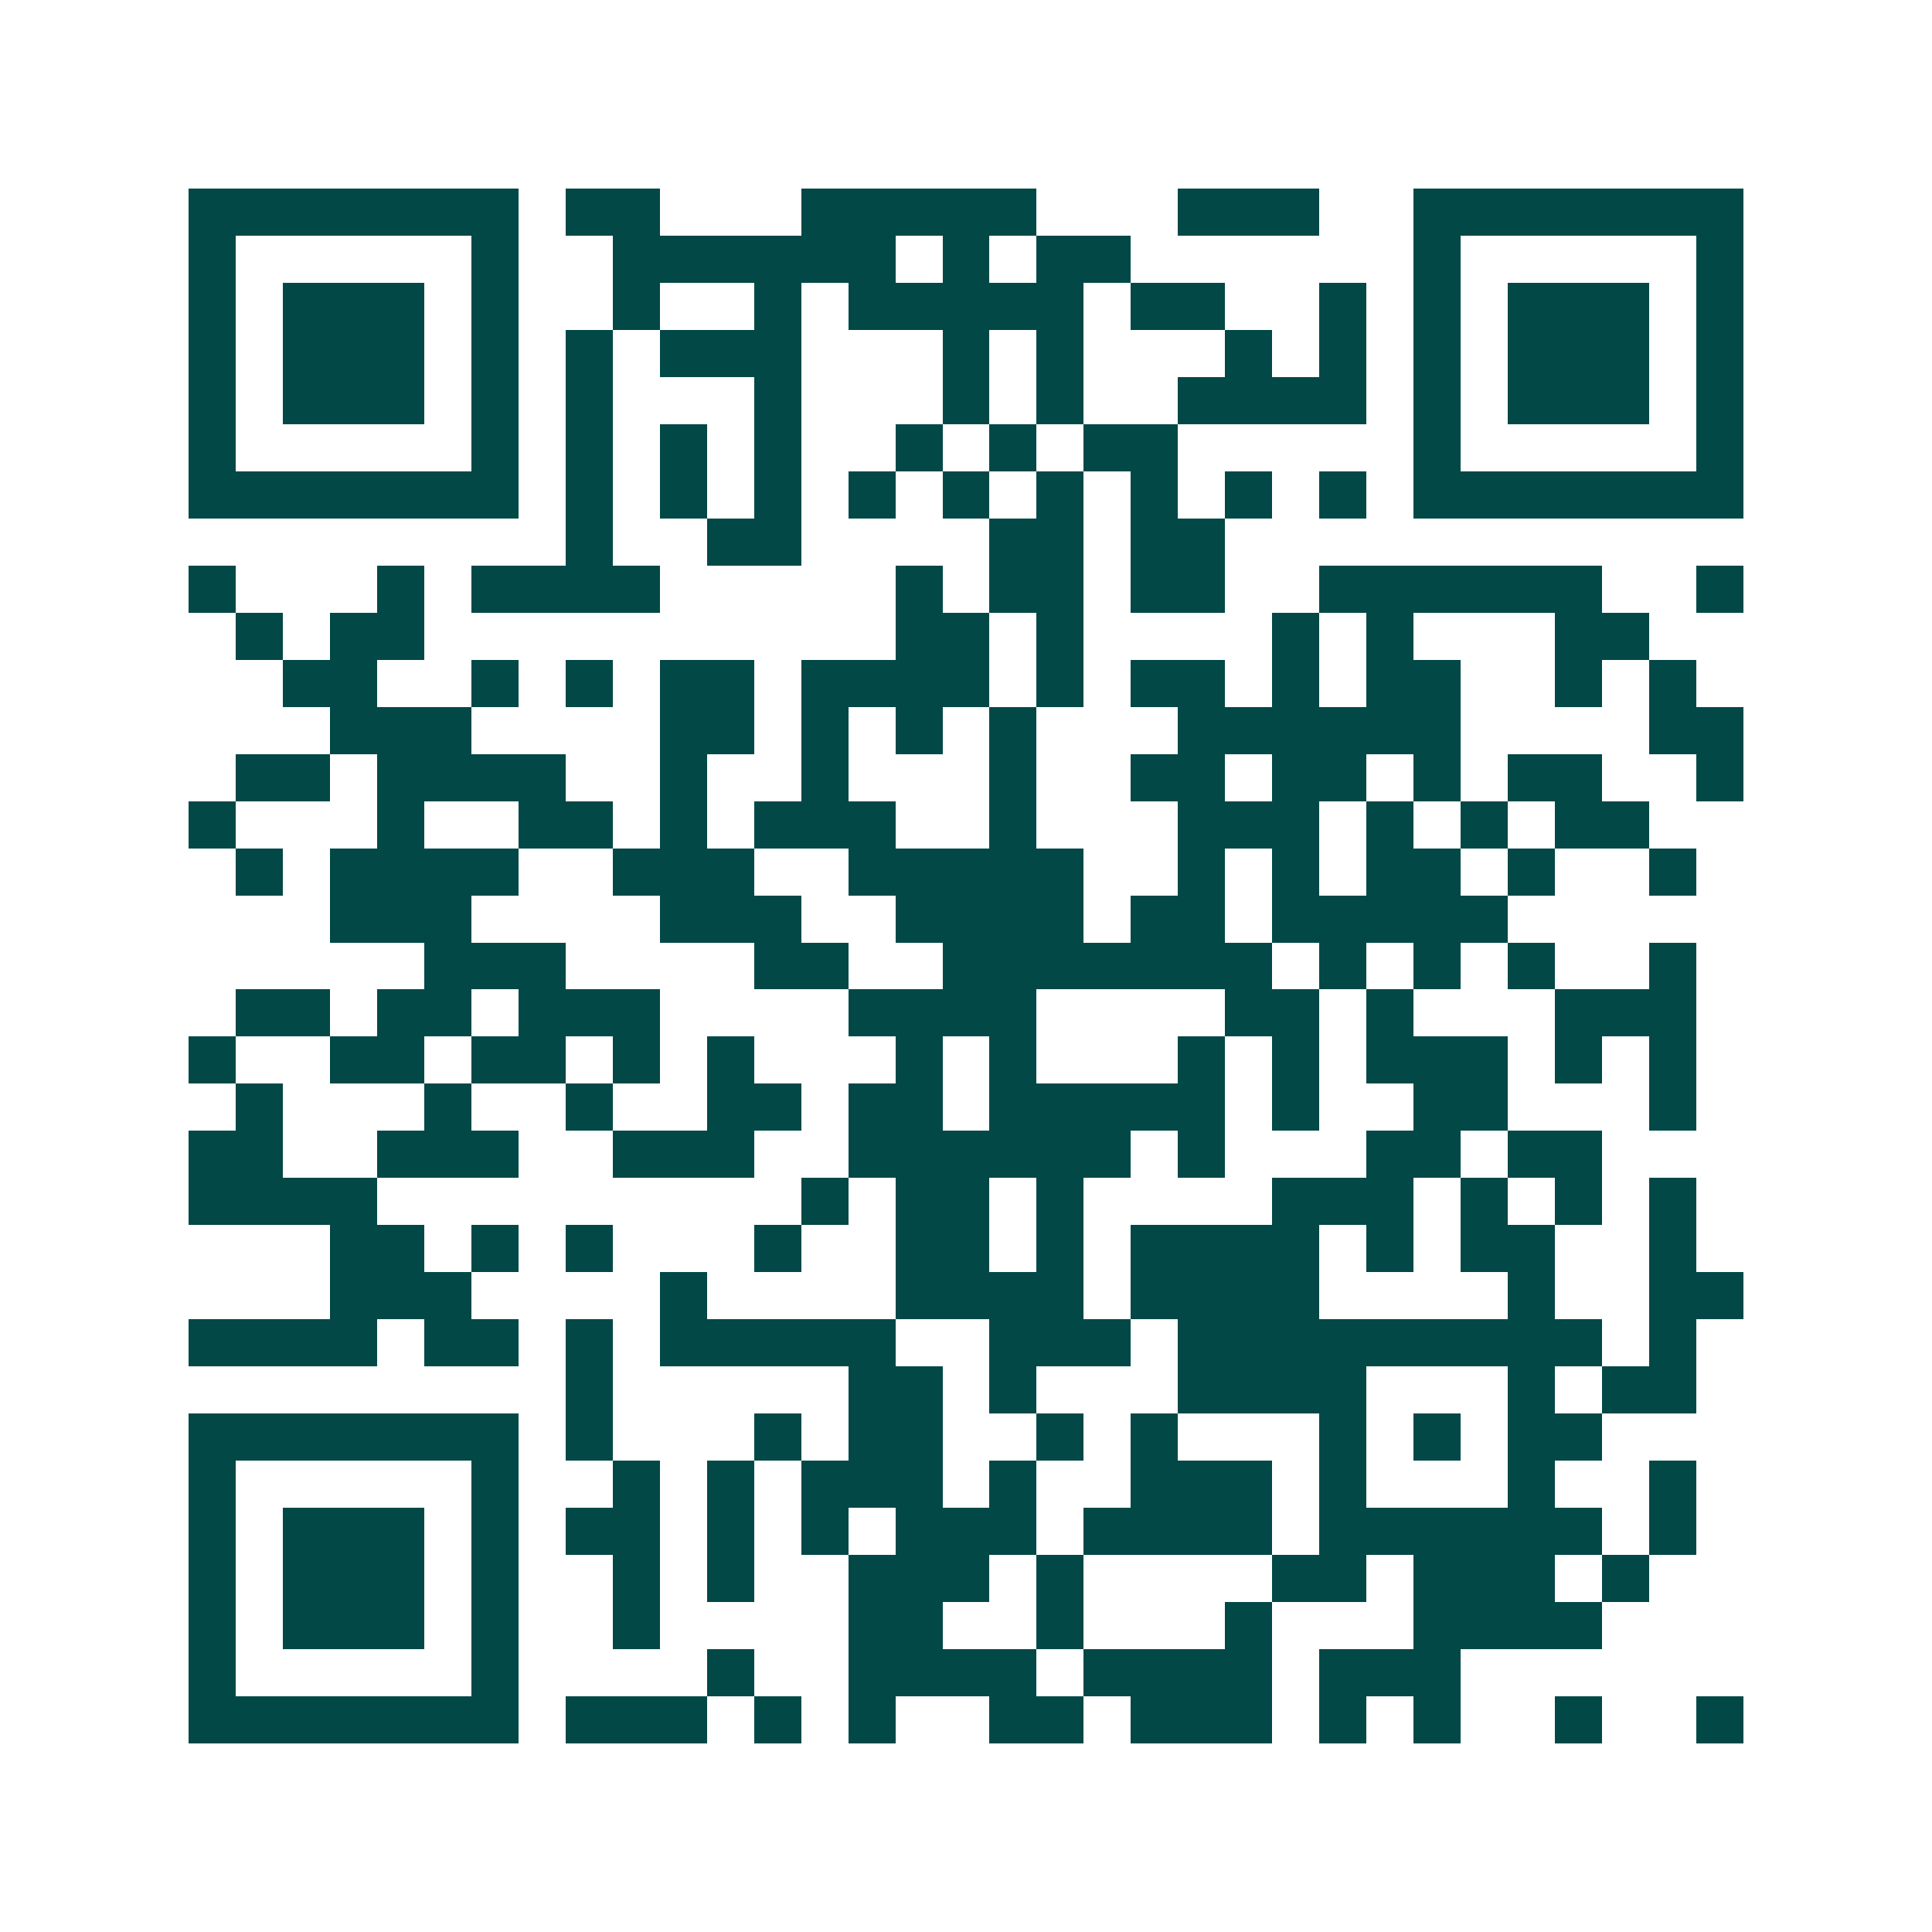 <svg xmlns="http://www.w3.org/2000/svg" width="200" height="200" viewBox="0 0 41 41" shape-rendering="crispEdges"><path fill="#ffffff" d="M0 0h41v41H0z"/><path stroke="#014847" d="M4 4.5h7m1 0h2m3 0h5m3 0h3m2 0h7M4 5.5h1m5 0h1m2 0h6m1 0h1m1 0h2m6 0h1m5 0h1M4 6.5h1m1 0h3m1 0h1m2 0h1m2 0h1m1 0h5m1 0h2m2 0h1m1 0h1m1 0h3m1 0h1M4 7.5h1m1 0h3m1 0h1m1 0h1m1 0h3m3 0h1m1 0h1m3 0h1m1 0h1m1 0h1m1 0h3m1 0h1M4 8.5h1m1 0h3m1 0h1m1 0h1m3 0h1m3 0h1m1 0h1m2 0h4m1 0h1m1 0h3m1 0h1M4 9.5h1m5 0h1m1 0h1m1 0h1m1 0h1m2 0h1m1 0h1m1 0h2m5 0h1m5 0h1M4 10.5h7m1 0h1m1 0h1m1 0h1m1 0h1m1 0h1m1 0h1m1 0h1m1 0h1m1 0h1m1 0h7M12 11.5h1m2 0h2m4 0h2m1 0h2M4 12.5h1m3 0h1m1 0h4m5 0h1m1 0h2m1 0h2m2 0h6m2 0h1M5 13.5h1m1 0h2m10 0h2m1 0h1m4 0h1m1 0h1m3 0h2M6 14.5h2m2 0h1m1 0h1m1 0h2m1 0h4m1 0h1m1 0h2m1 0h1m1 0h2m2 0h1m1 0h1M7 15.5h3m4 0h2m1 0h1m1 0h1m1 0h1m3 0h6m4 0h2M5 16.5h2m1 0h4m2 0h1m2 0h1m3 0h1m2 0h2m1 0h2m1 0h1m1 0h2m2 0h1M4 17.5h1m3 0h1m2 0h2m1 0h1m1 0h3m2 0h1m3 0h3m1 0h1m1 0h1m1 0h2M5 18.5h1m1 0h4m2 0h3m2 0h5m2 0h1m1 0h1m1 0h2m1 0h1m2 0h1M7 19.5h3m4 0h3m2 0h4m1 0h2m1 0h5M9 20.5h3m4 0h2m2 0h7m1 0h1m1 0h1m1 0h1m2 0h1M5 21.5h2m1 0h2m1 0h3m4 0h4m4 0h2m1 0h1m3 0h3M4 22.5h1m2 0h2m1 0h2m1 0h1m1 0h1m3 0h1m1 0h1m3 0h1m1 0h1m1 0h3m1 0h1m1 0h1M5 23.5h1m3 0h1m2 0h1m2 0h2m1 0h2m1 0h5m1 0h1m2 0h2m3 0h1M4 24.5h2m2 0h3m2 0h3m2 0h6m1 0h1m3 0h2m1 0h2M4 25.5h4m9 0h1m1 0h2m1 0h1m4 0h3m1 0h1m1 0h1m1 0h1M7 26.5h2m1 0h1m1 0h1m3 0h1m2 0h2m1 0h1m1 0h4m1 0h1m1 0h2m2 0h1M7 27.5h3m4 0h1m4 0h4m1 0h4m4 0h1m2 0h2M4 28.5h4m1 0h2m1 0h1m1 0h5m2 0h3m1 0h9m1 0h1M12 29.5h1m5 0h2m1 0h1m3 0h4m3 0h1m1 0h2M4 30.5h7m1 0h1m3 0h1m1 0h2m2 0h1m1 0h1m3 0h1m1 0h1m1 0h2M4 31.5h1m5 0h1m2 0h1m1 0h1m1 0h3m1 0h1m2 0h3m1 0h1m3 0h1m2 0h1M4 32.5h1m1 0h3m1 0h1m1 0h2m1 0h1m1 0h1m1 0h3m1 0h4m1 0h6m1 0h1M4 33.5h1m1 0h3m1 0h1m2 0h1m1 0h1m2 0h3m1 0h1m4 0h2m1 0h3m1 0h1M4 34.5h1m1 0h3m1 0h1m2 0h1m4 0h2m2 0h1m3 0h1m3 0h4M4 35.5h1m5 0h1m4 0h1m2 0h4m1 0h4m1 0h3M4 36.5h7m1 0h3m1 0h1m1 0h1m2 0h2m1 0h3m1 0h1m1 0h1m2 0h1m2 0h1"/></svg>
